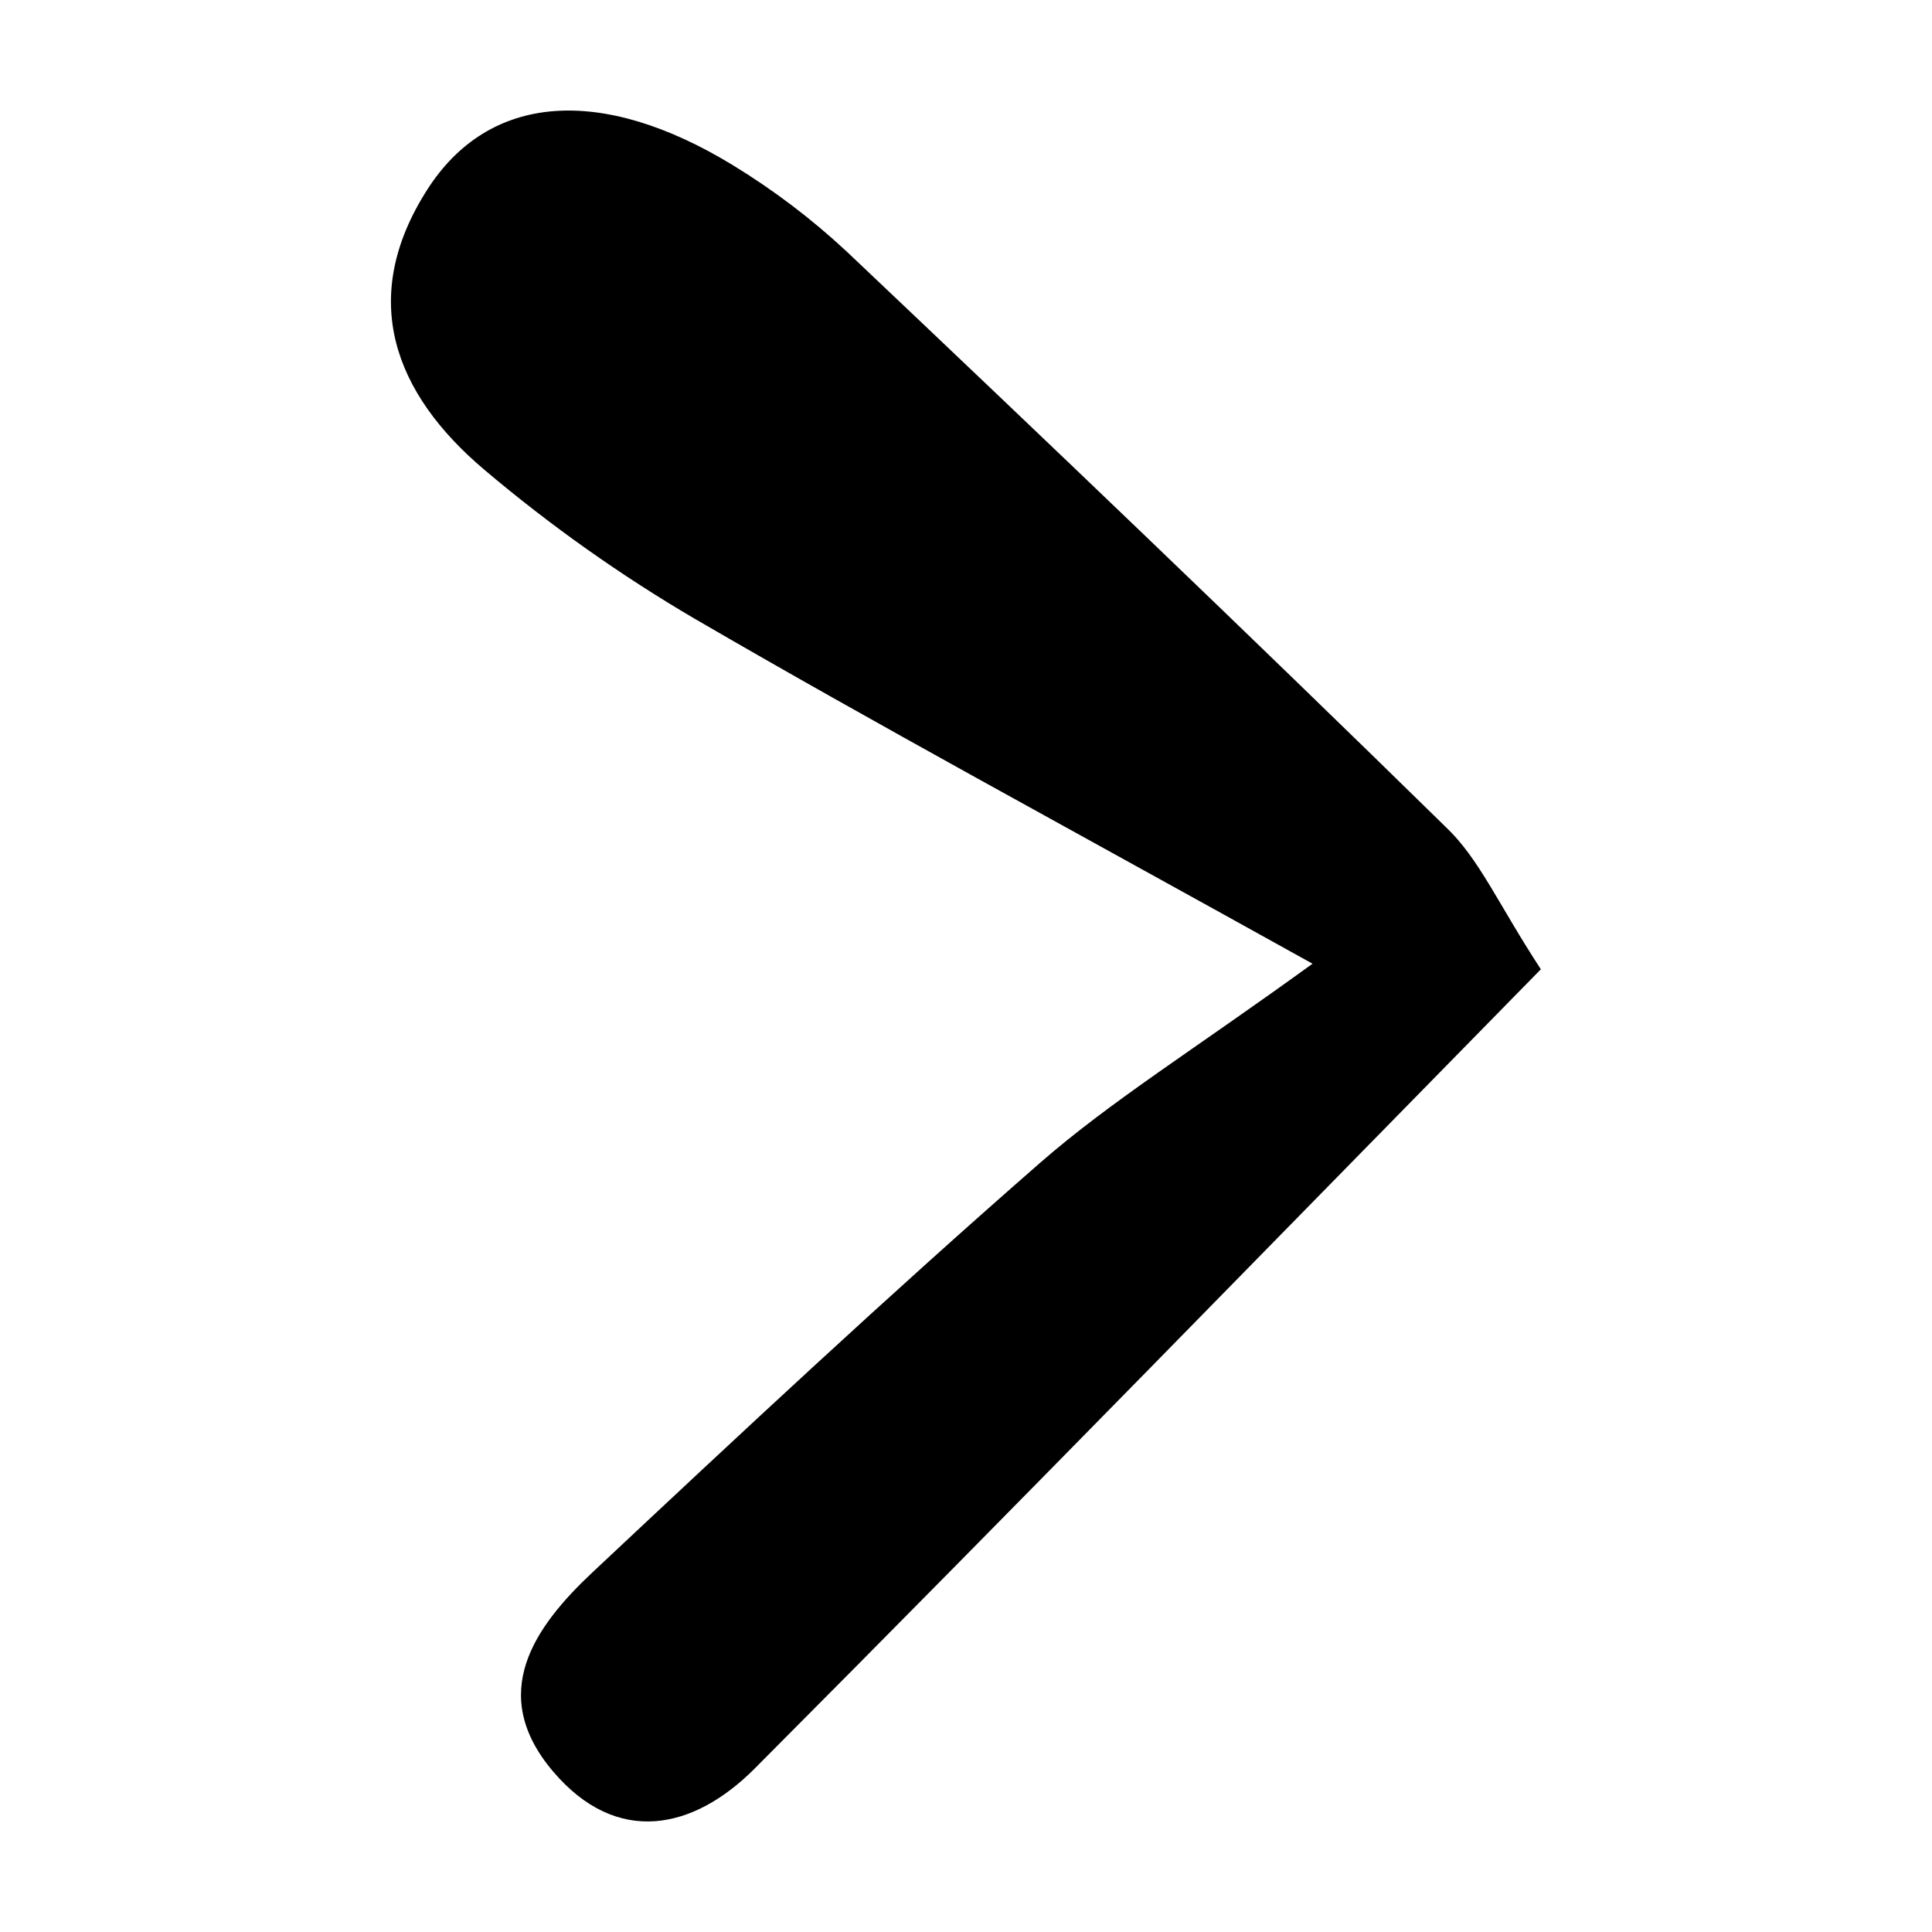 <?xml version="1.0" encoding="UTF-8"?>
<!-- Uploaded to: ICON Repo, www.iconrepo.com, Generator: ICON Repo Mixer Tools -->
<svg fill="#000000" width="800px" height="800px" version="1.1" viewBox="144 144 512 512" xmlns="http://www.w3.org/2000/svg">
 <path d="m552.35 400.86c-69.727 71.035-138.65 141.87-208.38 211.85-16.223 16.273-36.477 20.605-53.352 0.805-17.582-20.656-5.039-38.391 10.578-53 38.996-36.578 78.09-73.102 118.34-108.27 18.941-16.523 40.605-29.875 72.297-52.852-67.109-37.281-115.88-63.582-163.59-91.34v0.004c-19.746-11.57-38.457-24.816-55.926-39.602-23.832-20.152-33.504-45.344-15.113-74.16 16.375-25.645 46.148-27.762 80.961-6.551 10.824 6.602 20.953 14.281 30.23 22.926 53.203 50.383 106.3 101.11 158.7 152.45 8.918 8.414 13.957 20.504 25.242 37.734z"/>
</svg>